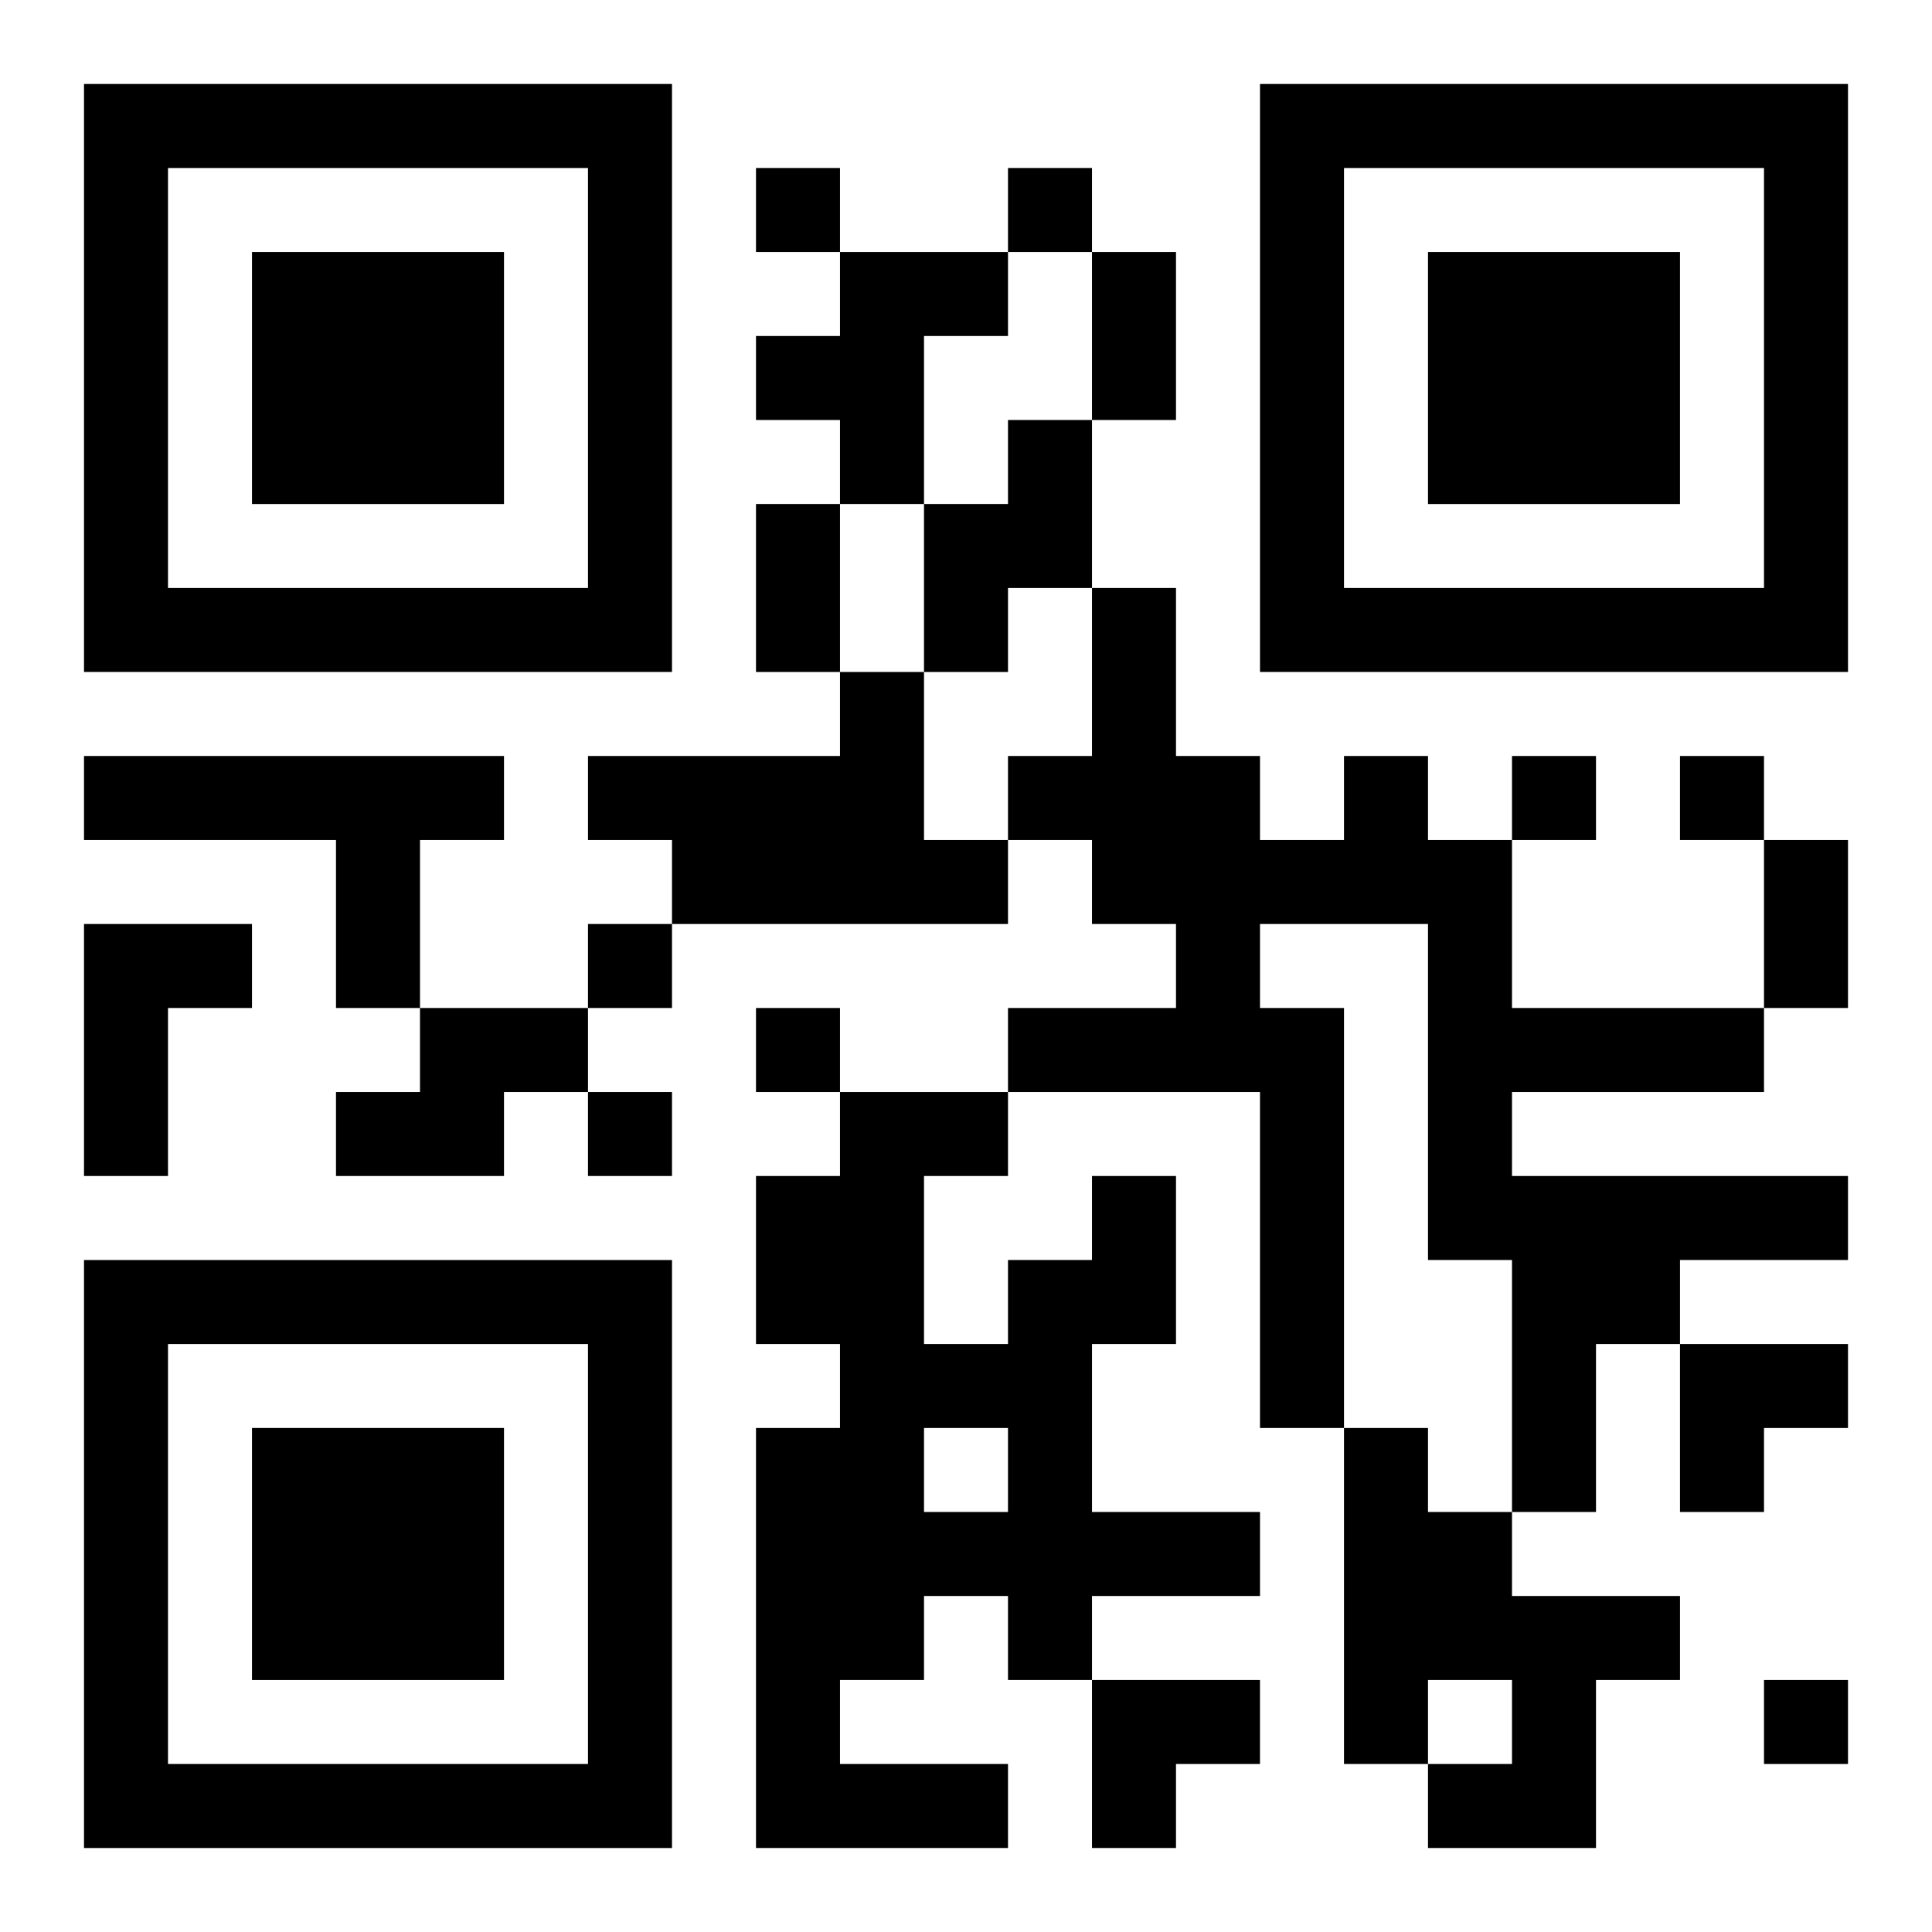 <?xml version="1.0" encoding="UTF-8"?>
<svg width="250" height="250" baseProfile="full" version="1.1" viewBox="-1 -1 23 23" xmlns="http://www.w3.org/2000/svg" xmlns:xlink="http://www.w3.org/1999/xlink"><symbol id="a"><path d="m0 7v7h7v-7h-7zm1 1h5v5h-5v-5zm1 1v3h3v-3h-3z"/></symbol><use y="-7" xlink:href="#a"/><use y="7" xlink:href="#a"/><use x="14" y="-7" xlink:href="#a"/><path d="m9 2h2v1h-1v2h-1v-1h-1v-1h1v-1m2 2h1v2h-1v1h-1v-2h1v-1m-2 3h1v2h1v1h-4v-1h-1v-1h3v-1m-9 1h5v1h-1v2h-1v-2h-3v-1m15 0h1v1h1v2h3v1h-3v1h4v1h-2v1h-1v2h-1v-3h-1v-4h-2v1h1v5h-1v-4h-3v-1h2v-1h-1v-1h-1v-1h1v-2h1v2h1v1h1v-1m-15 2h2v1h-1v2h-1v-3m4 1h2v1h-1v1h-2v-1h1v-1m8 2h1v2h-1v2h2v1h-2v1h-1v-1h-1v1h-1v1h2v1h-3v-5h1v-1h-1v-2h1v-1h2v1h-1v2h1v-1h1v-1m-2 3v1h1v-1h-1m5 0h1v1h1v1h2v1h-1v2h-2v-1h1v-1h-1v1h-1v-4m-7-15v1h1v-1h-1m3 0v1h1v-1h-1m6 7v1h1v-1h-1m2 0v1h1v-1h-1m-13 2v1h1v-1h-1m2 1v1h1v-1h-1m-2 1v1h1v-1h-1m14 7v1h1v-1h-1m-8-17h1v2h-1v-2m-4 3h1v2h-1v-2m12 4h1v2h-1v-2m-1 6h2v1h-1v1h-1zm-7 4h2v1h-1v1h-1z"/></svg>
